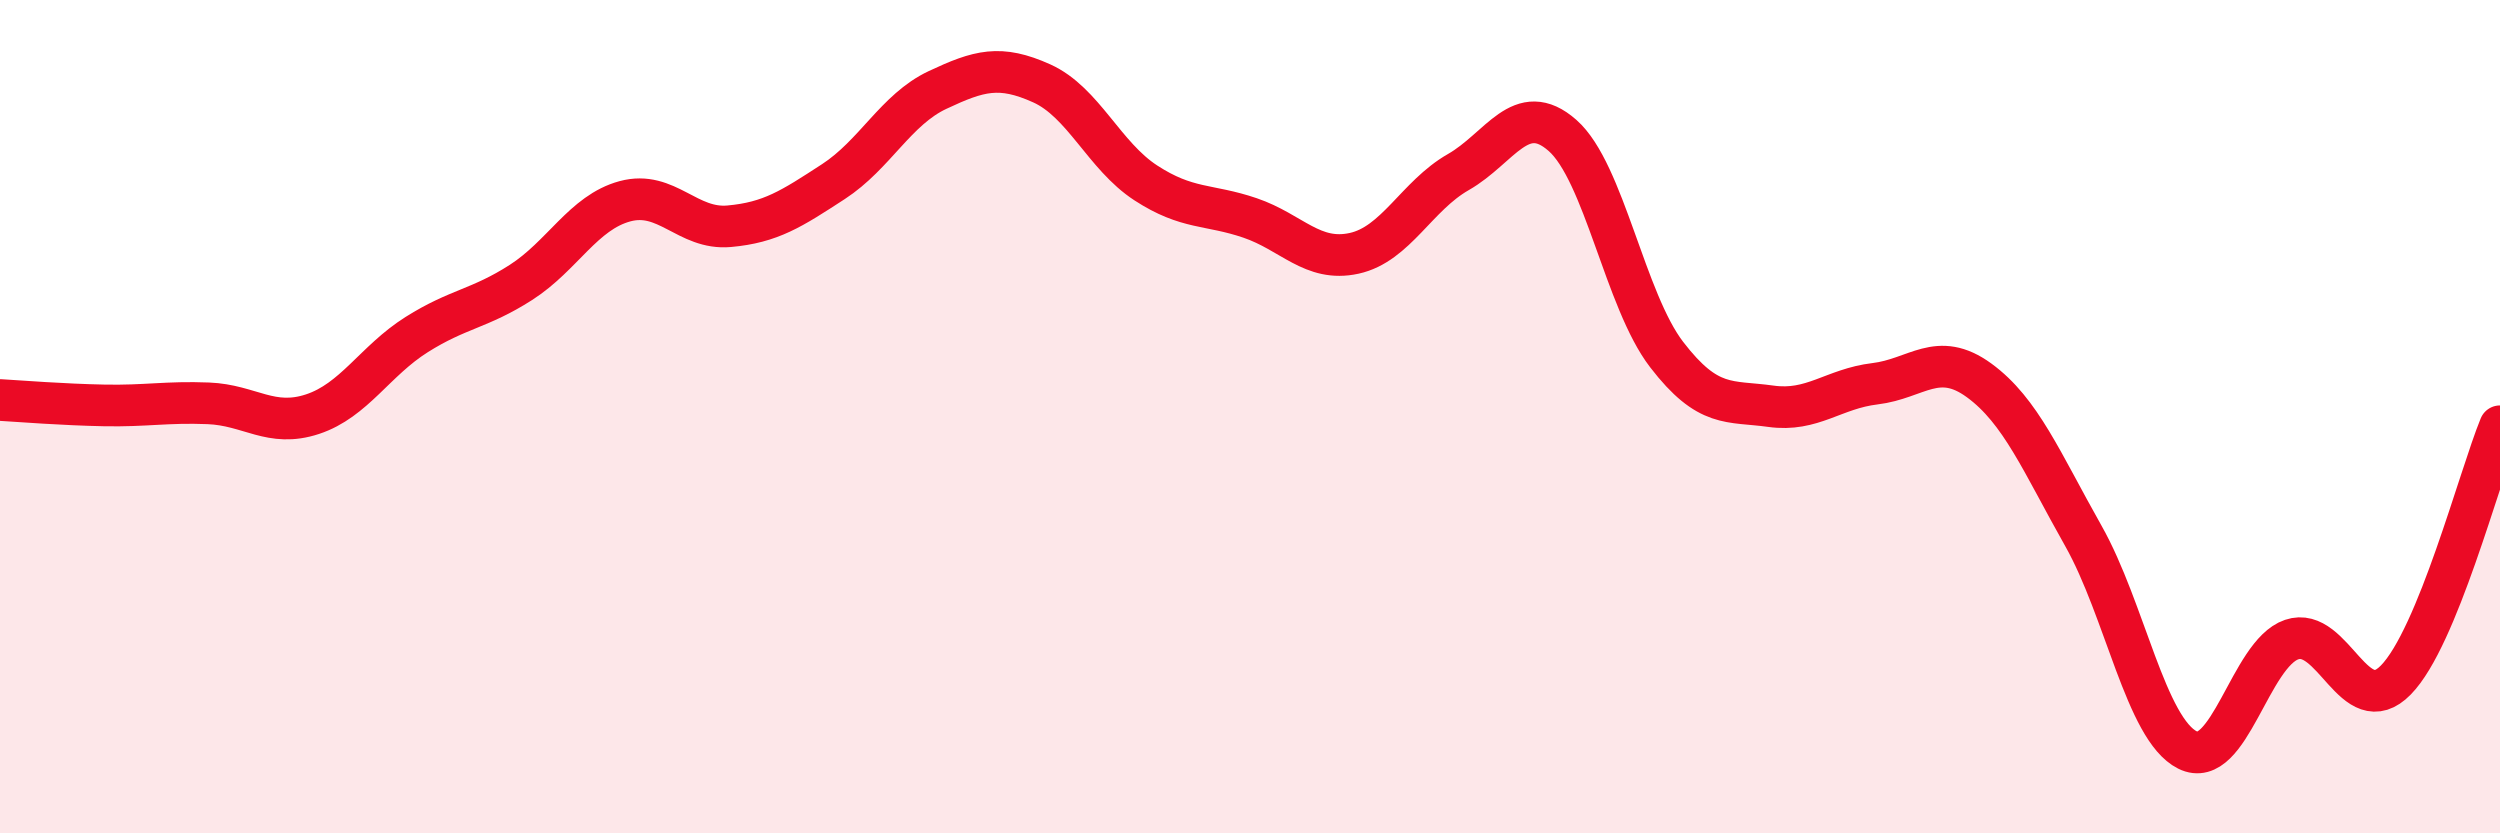 
    <svg width="60" height="20" viewBox="0 0 60 20" xmlns="http://www.w3.org/2000/svg">
      <path
        d="M 0,9.6 C 0.5,9.63 1.5,9.71 2.5,9.73 C 3.5,9.75 4,9.64 5,9.68 C 6,9.72 6.5,10.27 7.5,9.94 C 8.5,9.61 9,8.66 10,8.03 C 11,7.4 11.5,7.42 12.5,6.78 C 13.5,6.14 14,5.1 15,4.83 C 16,4.56 16.5,5.52 17.5,5.43 C 18.5,5.34 19,5.01 20,4.36 C 21,3.71 21.5,2.63 22.5,2.16 C 23.5,1.69 24,1.55 25,2 C 26,2.45 26.5,3.74 27.5,4.39 C 28.5,5.04 29,4.89 30,5.23 C 31,5.57 31.5,6.3 32.5,6.08 C 33.5,5.86 34,4.7 35,4.13 C 36,3.56 36.5,2.37 37.5,3.25 C 38.5,4.13 39,7.21 40,8.51 C 41,9.81 41.5,9.61 42.5,9.75 C 43.5,9.89 44,9.33 45,9.21 C 46,9.09 46.5,8.4 47.5,9.13 C 48.5,9.86 49,11.09 50,12.86 C 51,14.63 51.5,17.5 52.5,18 C 53.5,18.5 54,15.69 55,15.35 C 56,15.01 56.5,17.34 57.5,16.32 C 58.5,15.3 59.5,11.45 60,10.23L60 20L0 20Z"
        fill="#EB0A25"
        opacity="0.1"
        stroke-linecap="round"
        stroke-linejoin="round"
      />
      <path
        d="M 0,9.6 C 0.5,9.63 1.5,9.71 2.5,9.73 C 3.5,9.75 4,9.64 5,9.68 C 6,9.72 6.5,10.27 7.5,9.94 C 8.5,9.61 9,8.66 10,8.03 C 11,7.4 11.5,7.42 12.5,6.78 C 13.5,6.14 14,5.1 15,4.83 C 16,4.56 16.5,5.52 17.5,5.43 C 18.5,5.34 19,5.01 20,4.36 C 21,3.71 21.5,2.63 22.5,2.16 C 23.5,1.69 24,1.55 25,2 C 26,2.45 26.5,3.74 27.5,4.39 C 28.5,5.04 29,4.89 30,5.23 C 31,5.57 31.5,6.3 32.5,6.08 C 33.5,5.86 34,4.7 35,4.13 C 36,3.56 36.5,2.37 37.5,3.25 C 38.5,4.13 39,7.21 40,8.51 C 41,9.81 41.5,9.61 42.5,9.75 C 43.5,9.89 44,9.33 45,9.21 C 46,9.09 46.5,8.4 47.5,9.13 C 48.5,9.86 49,11.09 50,12.86 C 51,14.63 51.5,17.5 52.5,18 C 53.5,18.5 54,15.69 55,15.35 C 56,15.01 56.5,17.34 57.5,16.32 C 58.5,15.3 59.5,11.45 60,10.23"
        stroke="#EB0A25"
        stroke-width="1"
        fill="none"
        stroke-linecap="round"
        stroke-linejoin="round"
      />
    </svg>
  